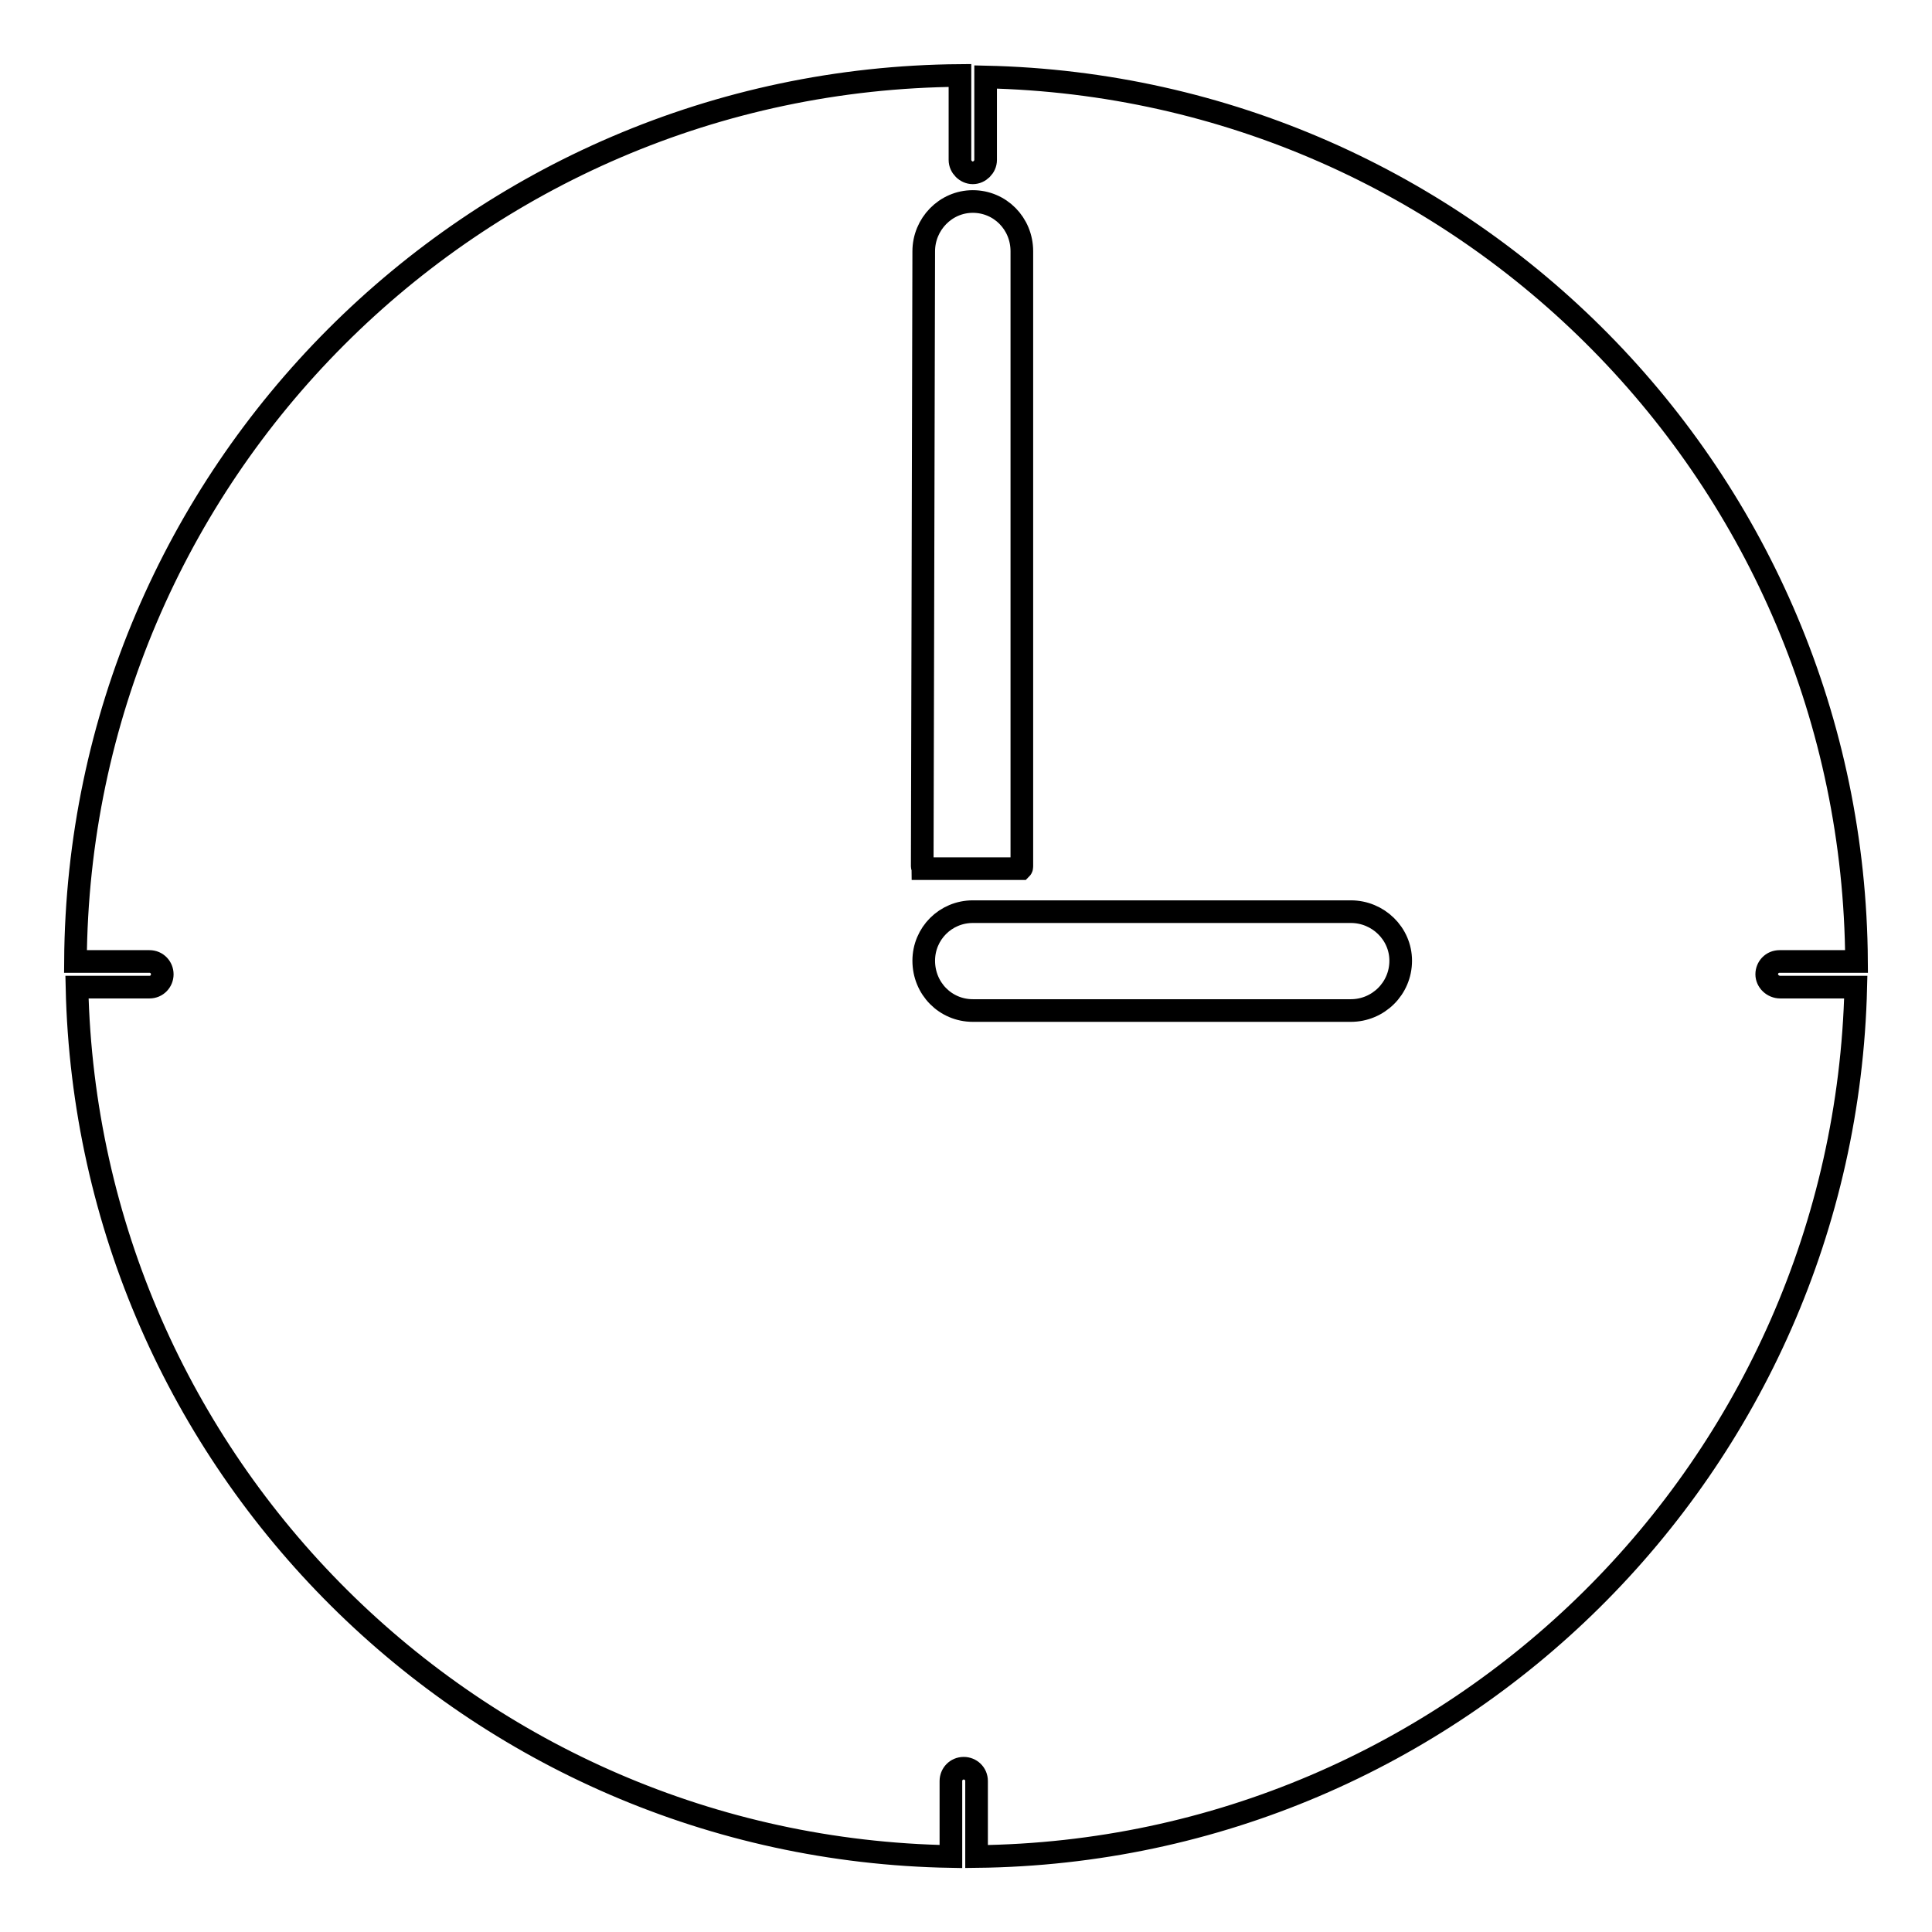 <?xml version="1.0" encoding="utf-8"?>
<!-- Svg Vector Icons : http://www.onlinewebfonts.com/icon -->
<!DOCTYPE svg PUBLIC "-//W3C//DTD SVG 1.1//EN" "http://www.w3.org/Graphics/SVG/1.1/DTD/svg11.dtd">
<svg version="1.1" xmlns="http://www.w3.org/2000/svg" xmlns:xlink="http://www.w3.org/1999/xlink" x="0px" y="0px" viewBox="0 0 256 256" enable-background="new 0 0 256 256" xml:space="preserve">
<g><g><path stroke-width="3" fill-opacity="0" stroke="#000000"  d="M234.1,129.1c0-0.9,0.7-1.7,1.7-1.7H246c-0.4-64-51.6-115.8-115.4-117.2v11c0,0.9-0.8,1.7-1.7,1.7c-0.9,0-1.7-0.8-1.7-1.7V10C62.6,10.5,10.4,62.8,10,127.4h9.8c1,0,1.7,0.8,1.7,1.7c0,0.9-0.7,1.7-1.7,1.7h-9.6C11.6,194,62.7,244.9,126,246v-10c0-0.9,0.7-1.7,1.7-1.7c0.9,0,1.7,0.7,1.7,1.7v10c63.6-0.7,115-51.8,116.5-115.2h-10C234.9,130.8,234.1,130,234.1,129.1z M122.4,33.3c0-3.6,2.9-6.6,6.5-6.6c3.6,0,6.5,2.9,6.5,6.6v81.5c0,0.1,0,0.2-0.1,0.3h-13c0-0.1-0.1-0.2-0.1-0.3L122.4,33.3L122.4,33.3z M179,133.9h-50.1c-3.6,0-6.5-2.9-6.5-6.6c0-3.6,2.9-6.5,6.5-6.5H179c3.6,0,6.6,2.9,6.6,6.5C185.6,131,182.6,133.9,179,133.9z"/></g></g>
</svg>